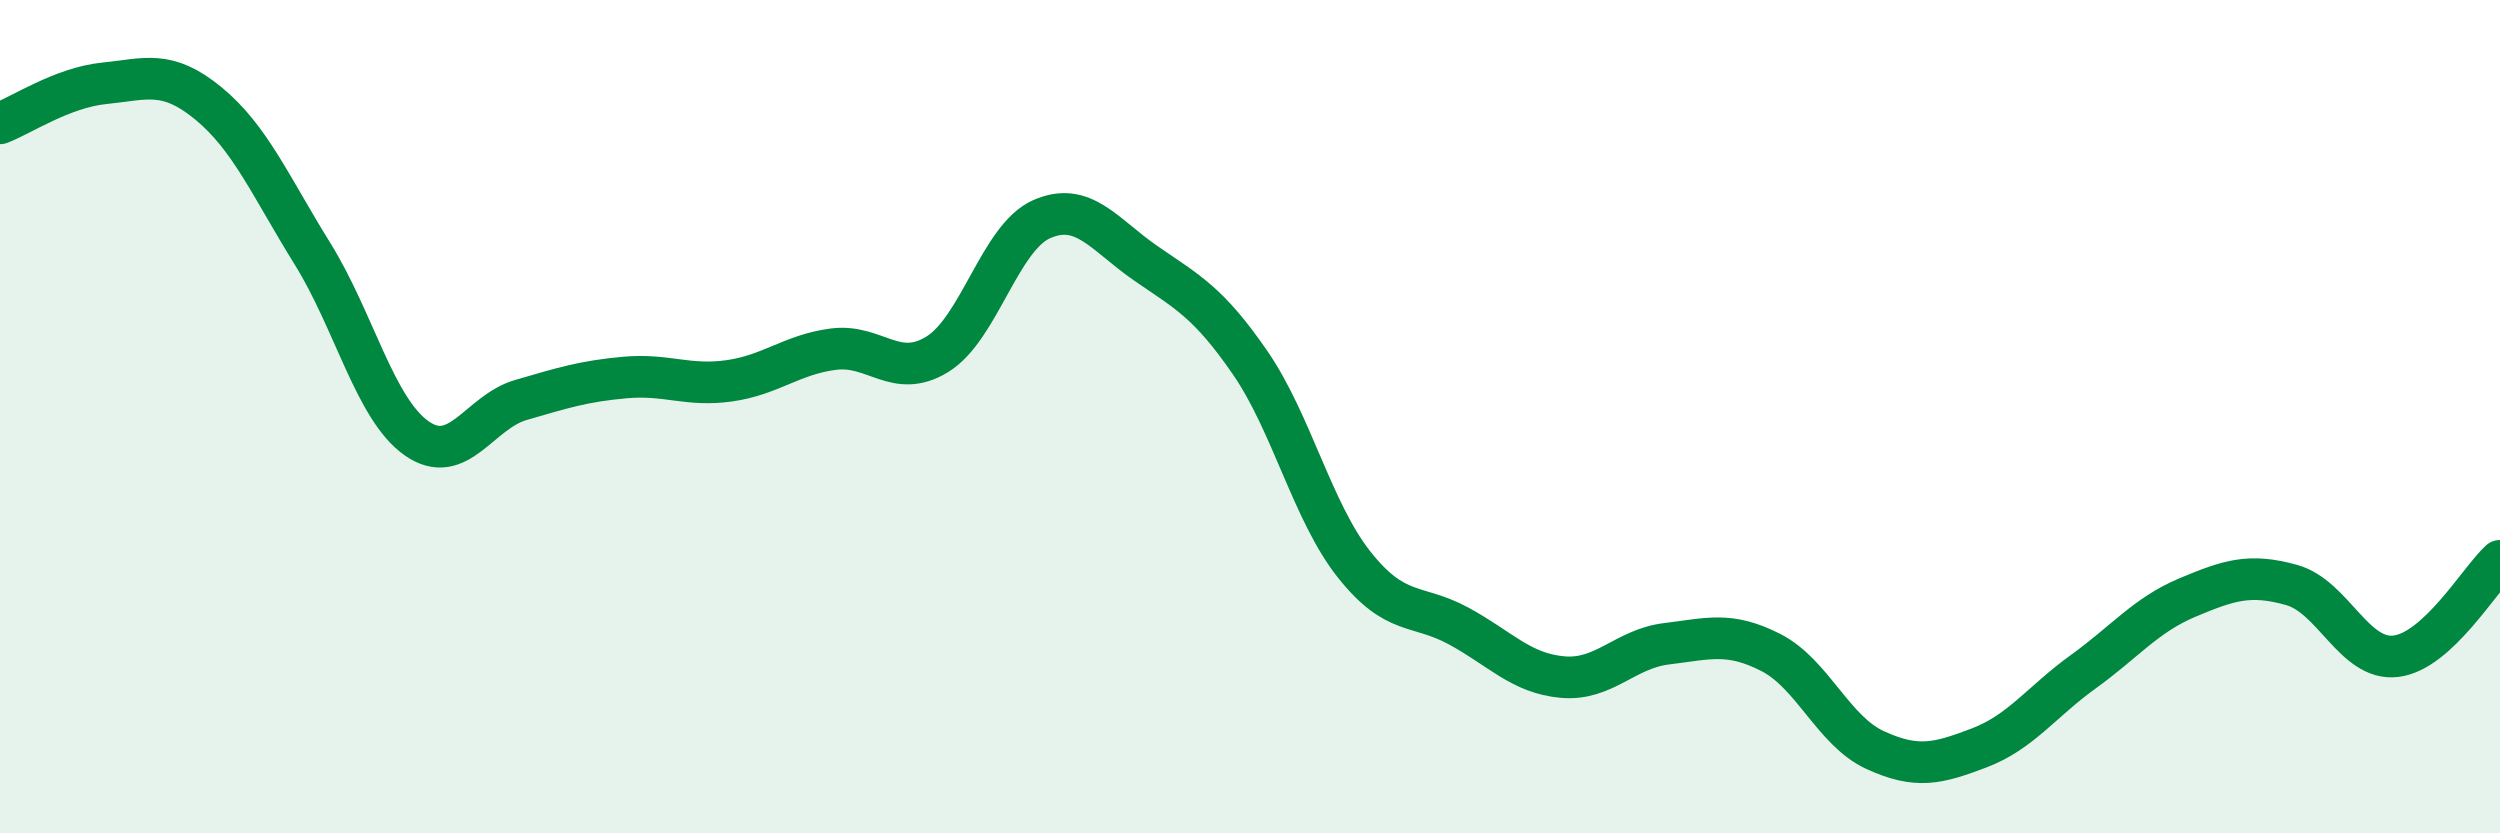 
    <svg width="60" height="20" viewBox="0 0 60 20" xmlns="http://www.w3.org/2000/svg">
      <path
        d="M 0,2.96 C 0.5,2.77 1.5,2.1 2.5,2 C 3.5,1.9 4,1.66 5,2.48 C 6,3.3 6.5,4.48 7.5,6.09 C 8.5,7.7 9,9.82 10,10.52 C 11,11.22 11.5,9.89 12.5,9.6 C 13.5,9.31 14,9.15 15,9.06 C 16,8.97 16.5,9.28 17.5,9.14 C 18.5,9 19,8.51 20,8.38 C 21,8.25 21.5,9.12 22.5,8.5 C 23.5,7.88 24,5.7 25,5.26 C 26,4.82 26.5,5.63 27.5,6.32 C 28.5,7.01 29,7.25 30,8.7 C 31,10.15 31.5,12.29 32.5,13.55 C 33.5,14.81 34,14.48 35,15.02 C 36,15.56 36.5,16.16 37.5,16.25 C 38.5,16.34 39,15.57 40,15.45 C 41,15.33 41.5,15.15 42.5,15.66 C 43.5,16.17 44,17.54 45,18 C 46,18.46 46.5,18.33 47.5,17.95 C 48.5,17.57 49,16.84 50,16.12 C 51,15.4 51.5,14.76 52.5,14.34 C 53.5,13.92 54,13.76 55,14.04 C 56,14.32 56.5,15.87 57.5,15.75 C 58.5,15.63 59.5,13.92 60,13.46L60 20L0 20Z"
        fill="#008740"
        opacity="0.1"
        stroke-linecap="round"
        stroke-linejoin="round"
      />
      <path
        d="M 0,2.96 C 0.5,2.77 1.5,2.1 2.5,2 C 3.5,1.9 4,1.66 5,2.48 C 6,3.3 6.5,4.48 7.5,6.09 C 8.5,7.7 9,9.82 10,10.52 C 11,11.22 11.5,9.89 12.5,9.6 C 13.5,9.31 14,9.15 15,9.06 C 16,8.97 16.5,9.28 17.5,9.14 C 18.5,9 19,8.51 20,8.38 C 21,8.25 21.5,9.12 22.5,8.5 C 23.5,7.88 24,5.7 25,5.26 C 26,4.82 26.5,5.63 27.5,6.32 C 28.5,7.01 29,7.25 30,8.7 C 31,10.15 31.5,12.29 32.5,13.55 C 33.5,14.81 34,14.48 35,15.02 C 36,15.56 36.5,16.16 37.5,16.25 C 38.5,16.34 39,15.57 40,15.45 C 41,15.33 41.5,15.15 42.5,15.66 C 43.5,16.17 44,17.54 45,18 C 46,18.46 46.5,18.33 47.5,17.95 C 48.5,17.57 49,16.84 50,16.12 C 51,15.4 51.5,14.76 52.5,14.34 C 53.5,13.92 54,13.76 55,14.04 C 56,14.32 56.5,15.87 57.5,15.75 C 58.5,15.63 59.5,13.92 60,13.46"
        stroke="#008740"
        stroke-width="1"
        fill="none"
        stroke-linecap="round"
        stroke-linejoin="round"
      />
    </svg>
  